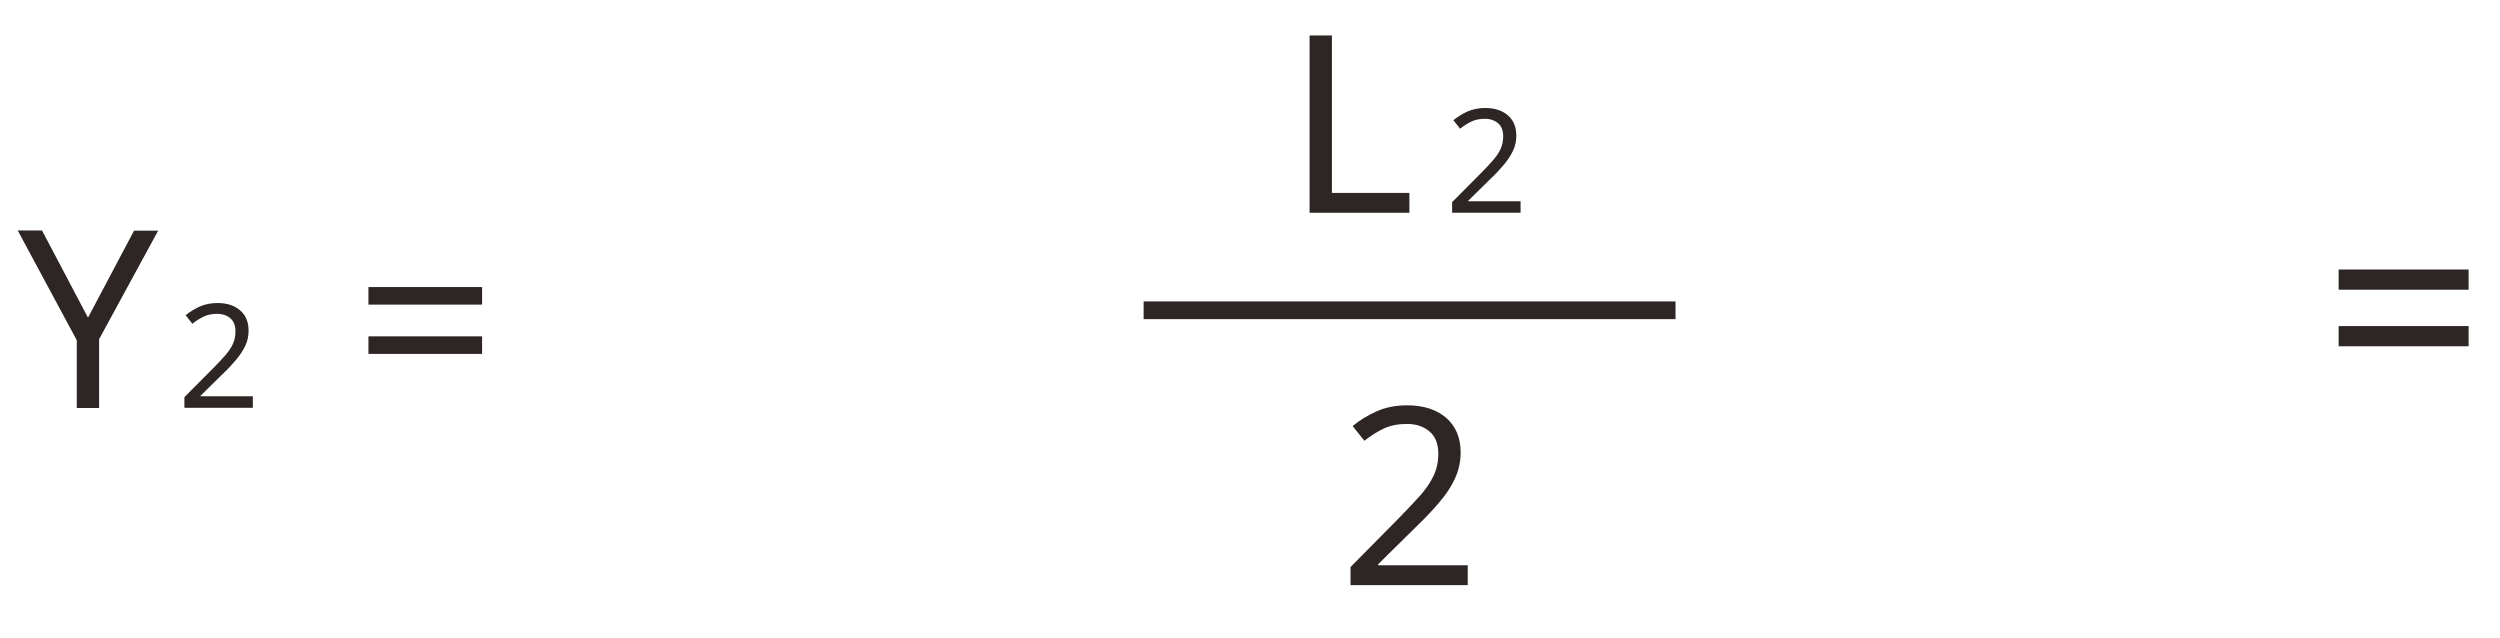 <?xml version="1.0" encoding="UTF-8"?>
<svg id="_レイヤー_1" data-name="レイヤー_1" xmlns="http://www.w3.org/2000/svg" version="1.1" viewBox="0 0 141 36">
  <!-- Generator: Adobe Illustrator 29.4.0, SVG Export Plug-In . SVG Version: 2.1.0 Build 152)  -->
  <defs>
    <style>
      .st0 {
        fill: none;
      }

      .st1 {
        fill: #2e2624;
      }

      .st2 {
        fill: #caccc8;
        isolation: isolate;
        opacity: 0;
      }
    </style>
  </defs>
  <path class="st1" d="M131.9,16.34v-1.14h7.33v1.14h-7.33ZM131.9,19.53v-1.14h7.33v1.14h-7.33Z"/>
  <rect id="line-9" class="st1" x="64.5" y="17" width="30" height="1"/>
  <rect class="st0" x="72.5" width="15" height="14"/>
  <path class="st1" d="M85.75,12h-3.85v-.6l1.53-1.54c.29-.29.54-.55.74-.78.2-.23.36-.45.46-.67.1-.22.15-.46.15-.73,0-.32-.1-.57-.29-.73s-.44-.25-.74-.25c-.29,0-.54.05-.75.15-.21.1-.43.23-.65.41l-.38-.48c.23-.19.49-.35.79-.49.3-.13.63-.2,1-.2.54,0,.97.14,1.29.42.32.28.47.66.47,1.14,0,.3-.06.59-.19.86-.13.27-.3.53-.52.79-.22.26-.48.54-.78.82l-1.22,1.2v.03h2.95v.65Z"/>
  <path class="st1" d="M73.86,12V2h1.26v8.88h4.37v1.12h-5.63Z"/>
  <rect class="st0" x="72.5" y="21" width="15" height="14"/>
  <path class="st1" d="M82.78,33h-6.61v-1.02l2.62-2.65c.49-.5.92-.95,1.27-1.34.35-.39.61-.77.79-1.15.18-.37.27-.79.27-1.25,0-.55-.16-.97-.49-1.25-.33-.28-.75-.43-1.27-.43-.5,0-.92.08-1.29.25s-.74.4-1.12.7l-.66-.83c.39-.33.84-.6,1.35-.83s1.08-.34,1.72-.34c.93,0,1.67.24,2.21.71.54.48.81,1.12.81,1.95,0,.52-.11,1.01-.32,1.47-.21.46-.51.91-.9,1.36-.38.45-.83.92-1.34,1.41l-2.09,2.06v.06h5.05v1.12Z"/>
  <rect id="bg-38" class="st2" x="33" y="35" width="93" height="1"/>
  <path class="st1" d="M20.78,17.18v-.99h6.41v.99h-6.41ZM20.78,19.96v-.99h6.41v.99h-6.41Z"/>
  <rect class="st0" y="11" width="15" height="14"/>
  <path class="st1" d="M14.25,23h-3.85v-.6l1.53-1.54c.29-.29.54-.55.74-.78.2-.23.36-.45.46-.67.1-.22.15-.46.15-.73,0-.32-.1-.57-.29-.73s-.44-.25-.74-.25c-.29,0-.54.05-.75.15-.21.1-.43.23-.65.41l-.38-.48c.23-.19.49-.35.79-.49.3-.13.63-.2,1-.2.54,0,.97.14,1.29.42.32.28.47.66.47,1.14,0,.3-.06.59-.19.86-.13.27-.3.53-.52.79-.22.26-.48.54-.78.82l-1.22,1.2v.03h2.95v.65Z"/>
  <path class="st1" d="M4.96,17.92l2.6-4.91h1.36l-3.33,6.12v3.88h-1.26v-3.82L1,13h1.37l2.59,4.91Z"/>
</svg>